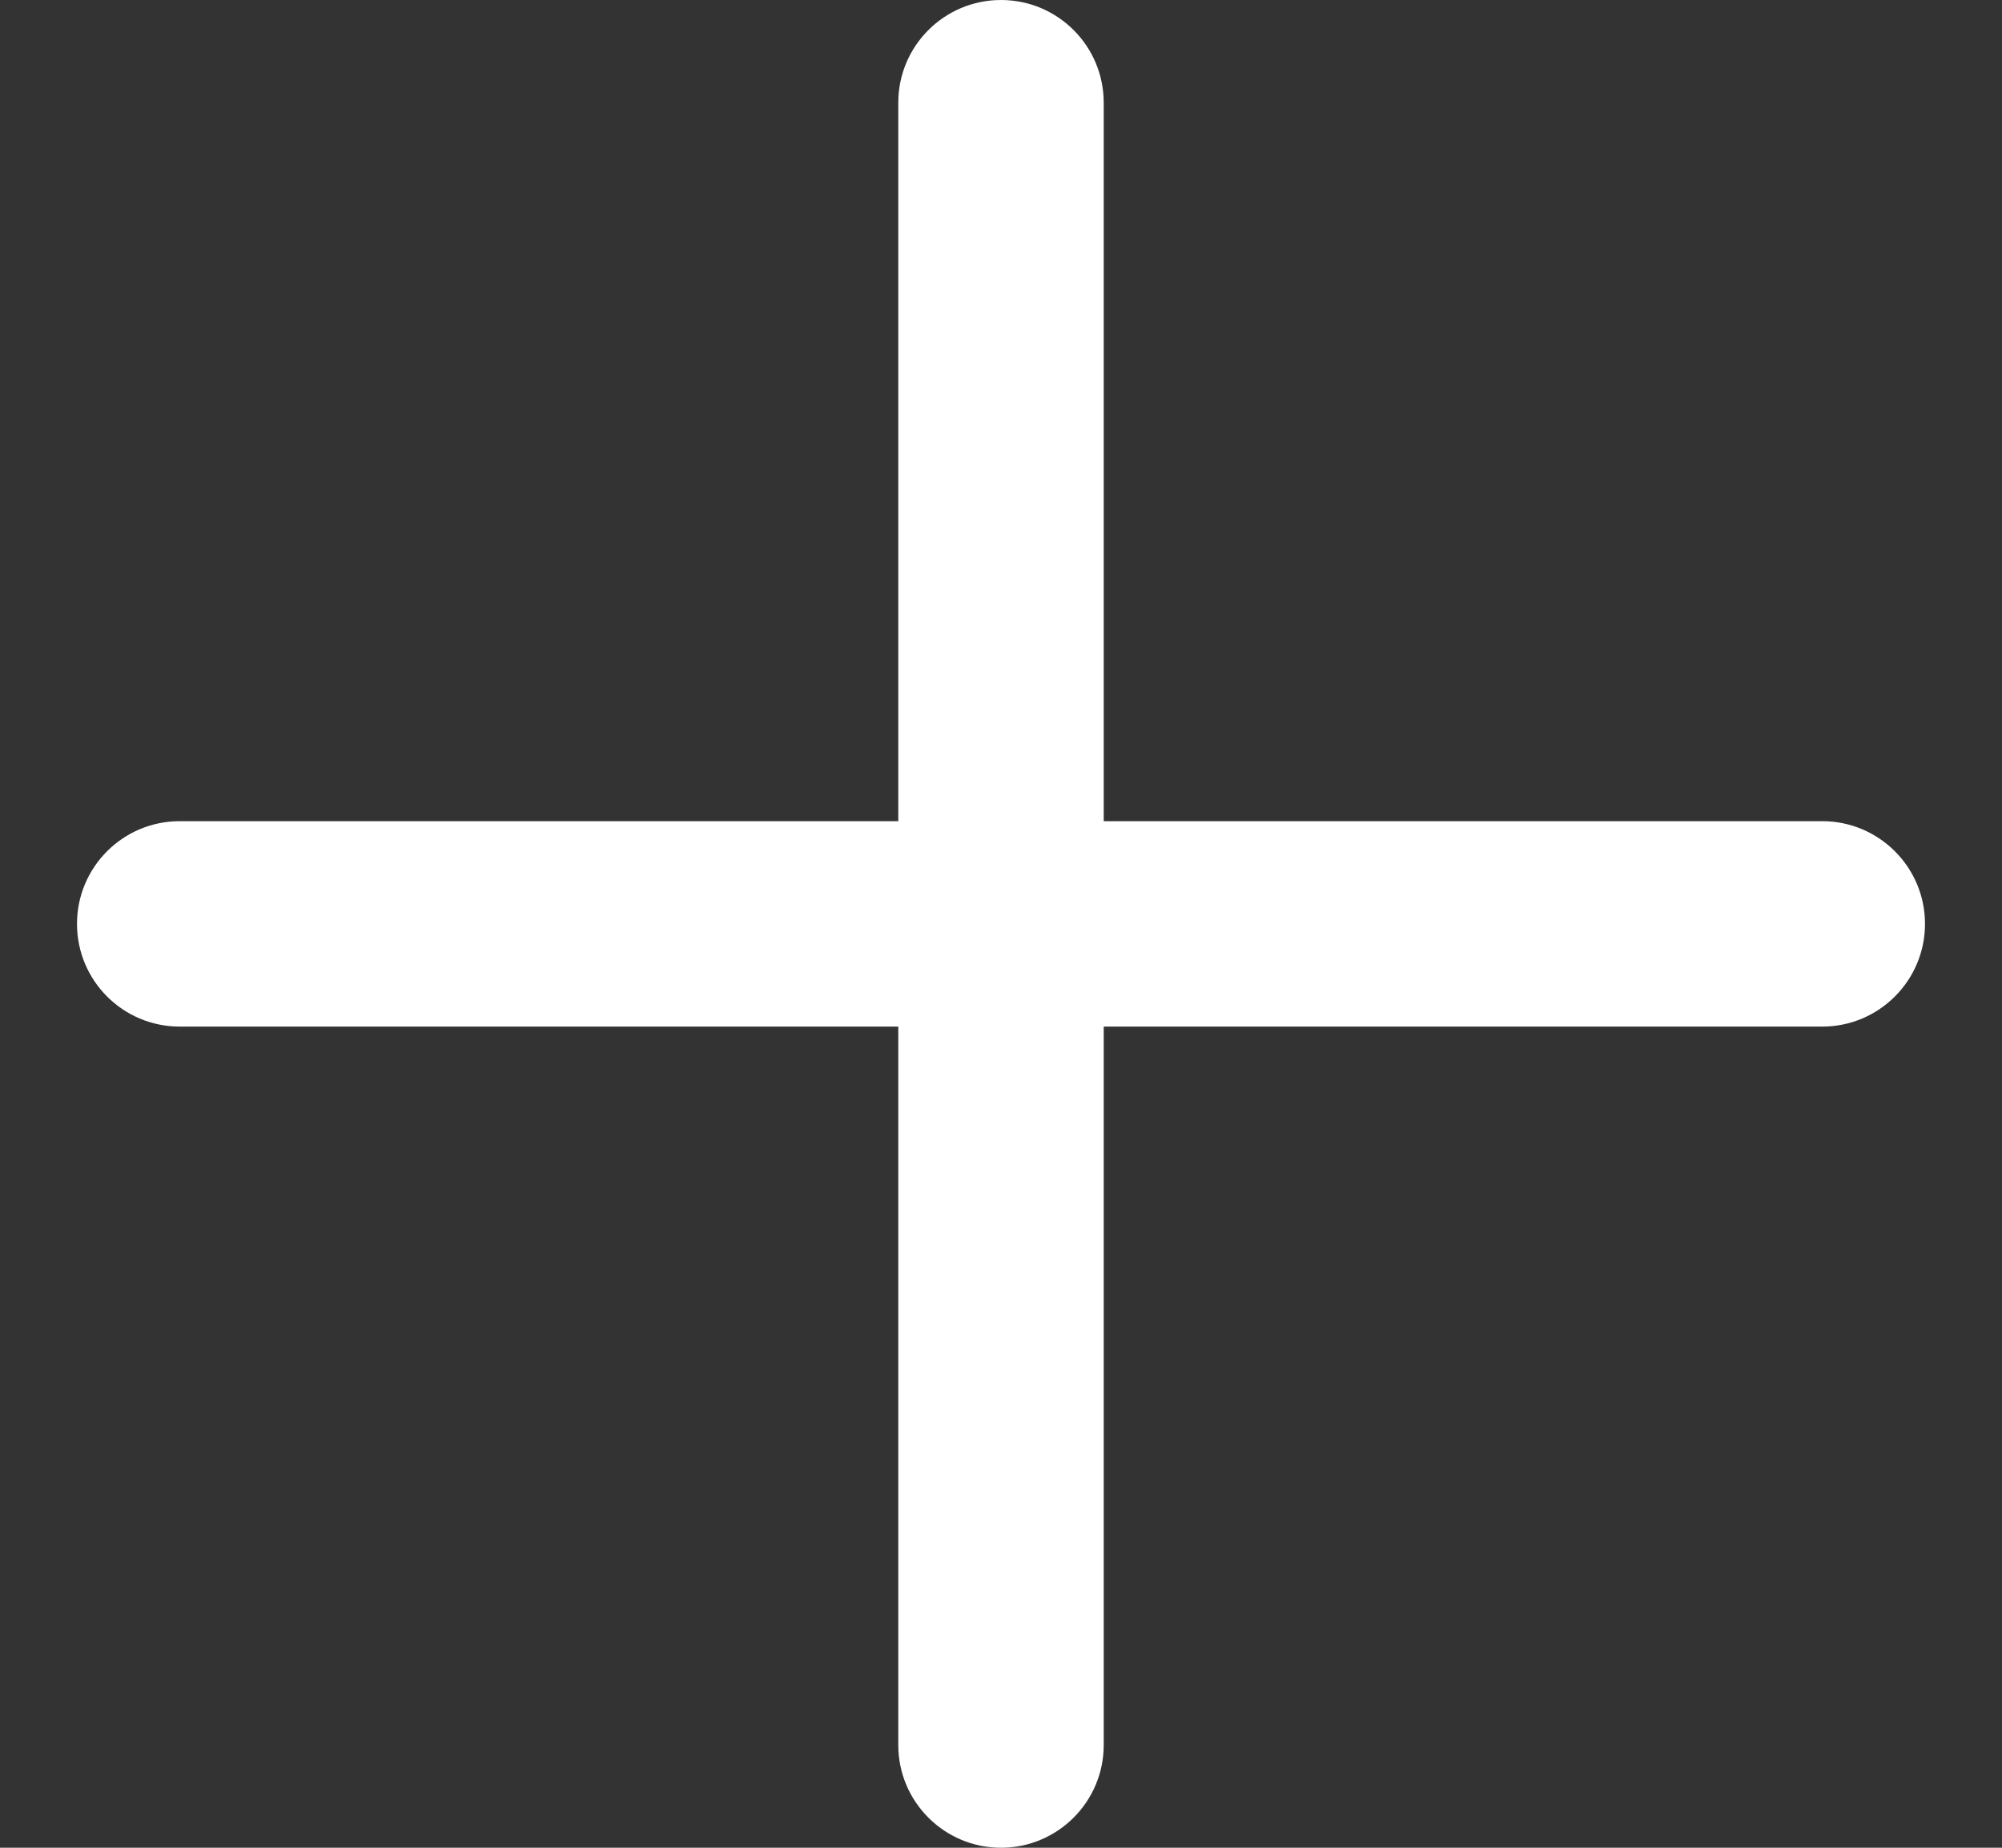 <svg width="13" height="12" viewBox="0 0 13 12" fill="none" xmlns="http://www.w3.org/2000/svg">
<rect x="0" y="0" width="13" height="12" fill="#333333" stroke="none"/>
<path fill-rule="evenodd" clip-rule="evenodd" d="M6.5 0C6.868 0 7.167 0.298 7.167 0.667V5.333H11.833C12.201 5.333 12.5 5.632 12.5 6C12.5 6.368 12.201 6.667 11.833 6.667H7.167V11.333C7.167 11.701 6.868 12 6.5 12C6.132 12 5.833 11.701 5.833 11.333V6.667H1.167C0.798 6.667 0.5 6.368 0.5 6C0.5 5.632 0.798 5.333 1.167 5.333H5.833V0.667C5.833 0.298 6.132 0 6.5 0Z" fill="white"/>
</svg>
